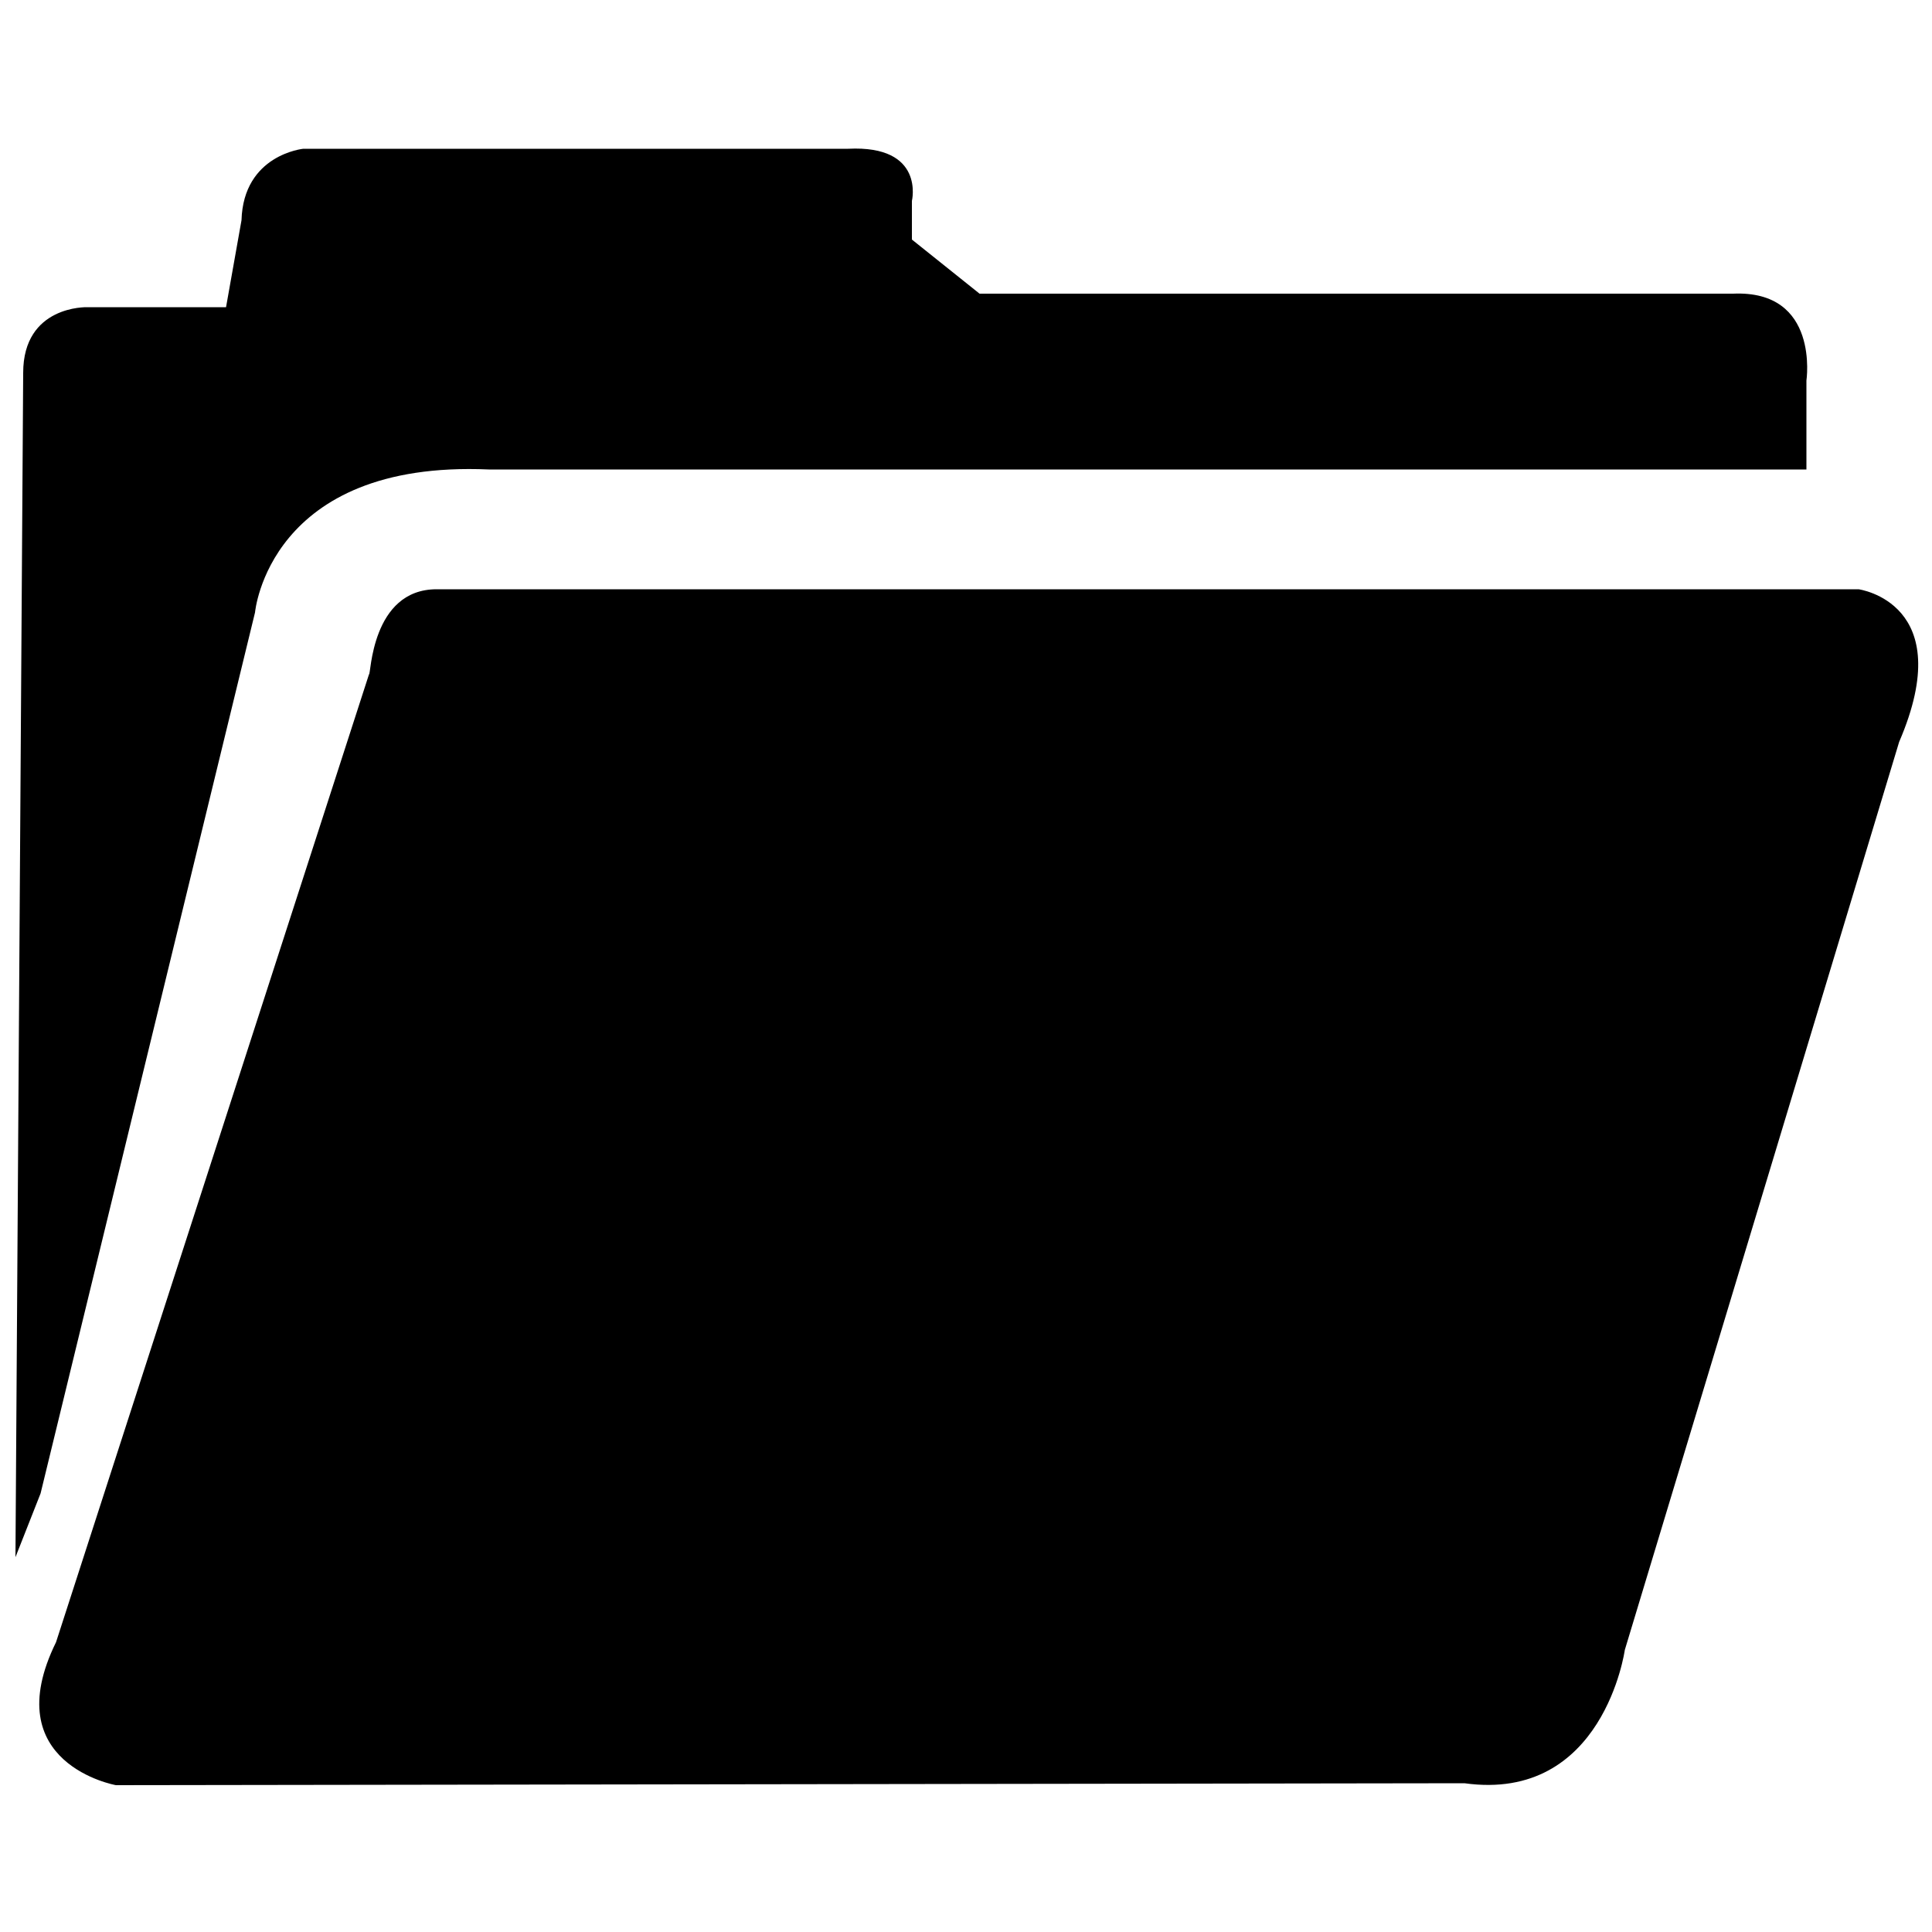<svg xmlns="http://www.w3.org/2000/svg" xmlns:xlink="http://www.w3.org/1999/xlink" x="0px" y="0px" viewBox="0 0 100 100" style="enable-background:new 0 0 100 100;" xml:space="preserve"><g>	<path style="fill:currentColor;" d="M22.6,30.5h73.6c0,0,5.2,0.7,2.1,7.9l-14.2,47c0,0-1.1,7.9-8.3,6.9L6,92.4c0,0-6.2-1.1-3.1-7.4  l16.2-50.1C19.2,35,19.2,30.5,22.6,30.5z"></path>	<path style="fill:currentColor;" d="M2.1,77.3l11.1-45.6c0,0,0.7-7.9,12.1-7.4l68.2,0v-4.6c0,0,0.7-4.7-3.8-4.5h-39l-3.5-2.8v-2  c0,0,0.7-2.9-3.3-2.7H15.7c0,0-3.1,0.3-3.2,3.7l-0.8,4.5H4.5c0,0-3.3-0.1-3.3,3.4L0.8,80.6L2.1,77.3z"></path></g></svg>